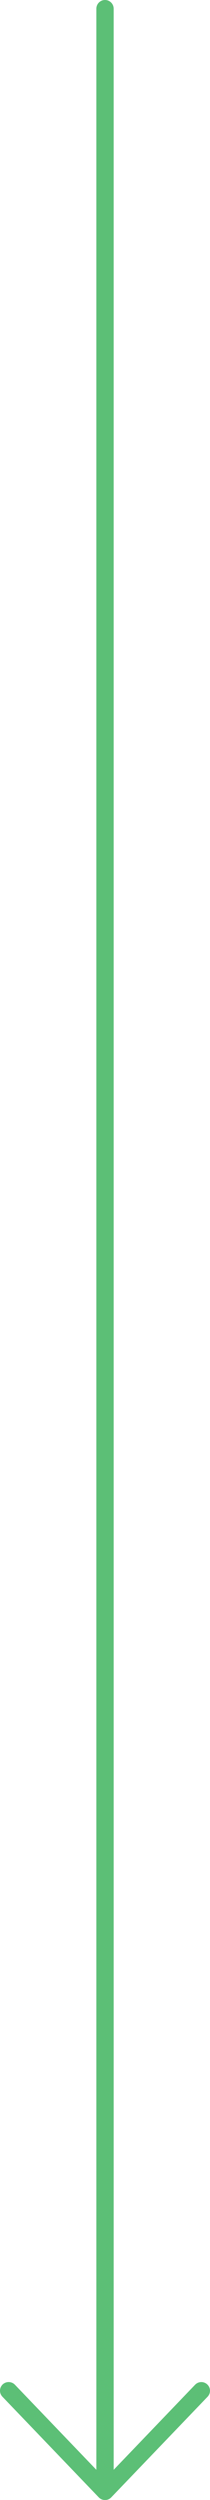 <?xml version="1.0" encoding="UTF-8"?><svg id="b" xmlns="http://www.w3.org/2000/svg" viewBox="0 0 29.532 351.153"><defs><style>.e{fill:#5cbf76;stroke:#5cbf76;stroke-miterlimit:10;stroke-width:1.257px;}</style></defs><g id="c"><g id="d"><path class="e" d="M15.195,350.341c-.11.118-.265.184-.427.184s-.317-.066-.427-.184l-13.549-14.138c-.228-.236-.214-.611.015-.832s.611-.214.832.015l12.54,13.085V1.217c0-.324.265-.589.589-.589s.589.265.589.589v347.253l12.533-13.078c.228-.236.596-.243.832-.015s.243.596.015.832l-13.549,14.138.007-.007Z"/></g></g></svg>